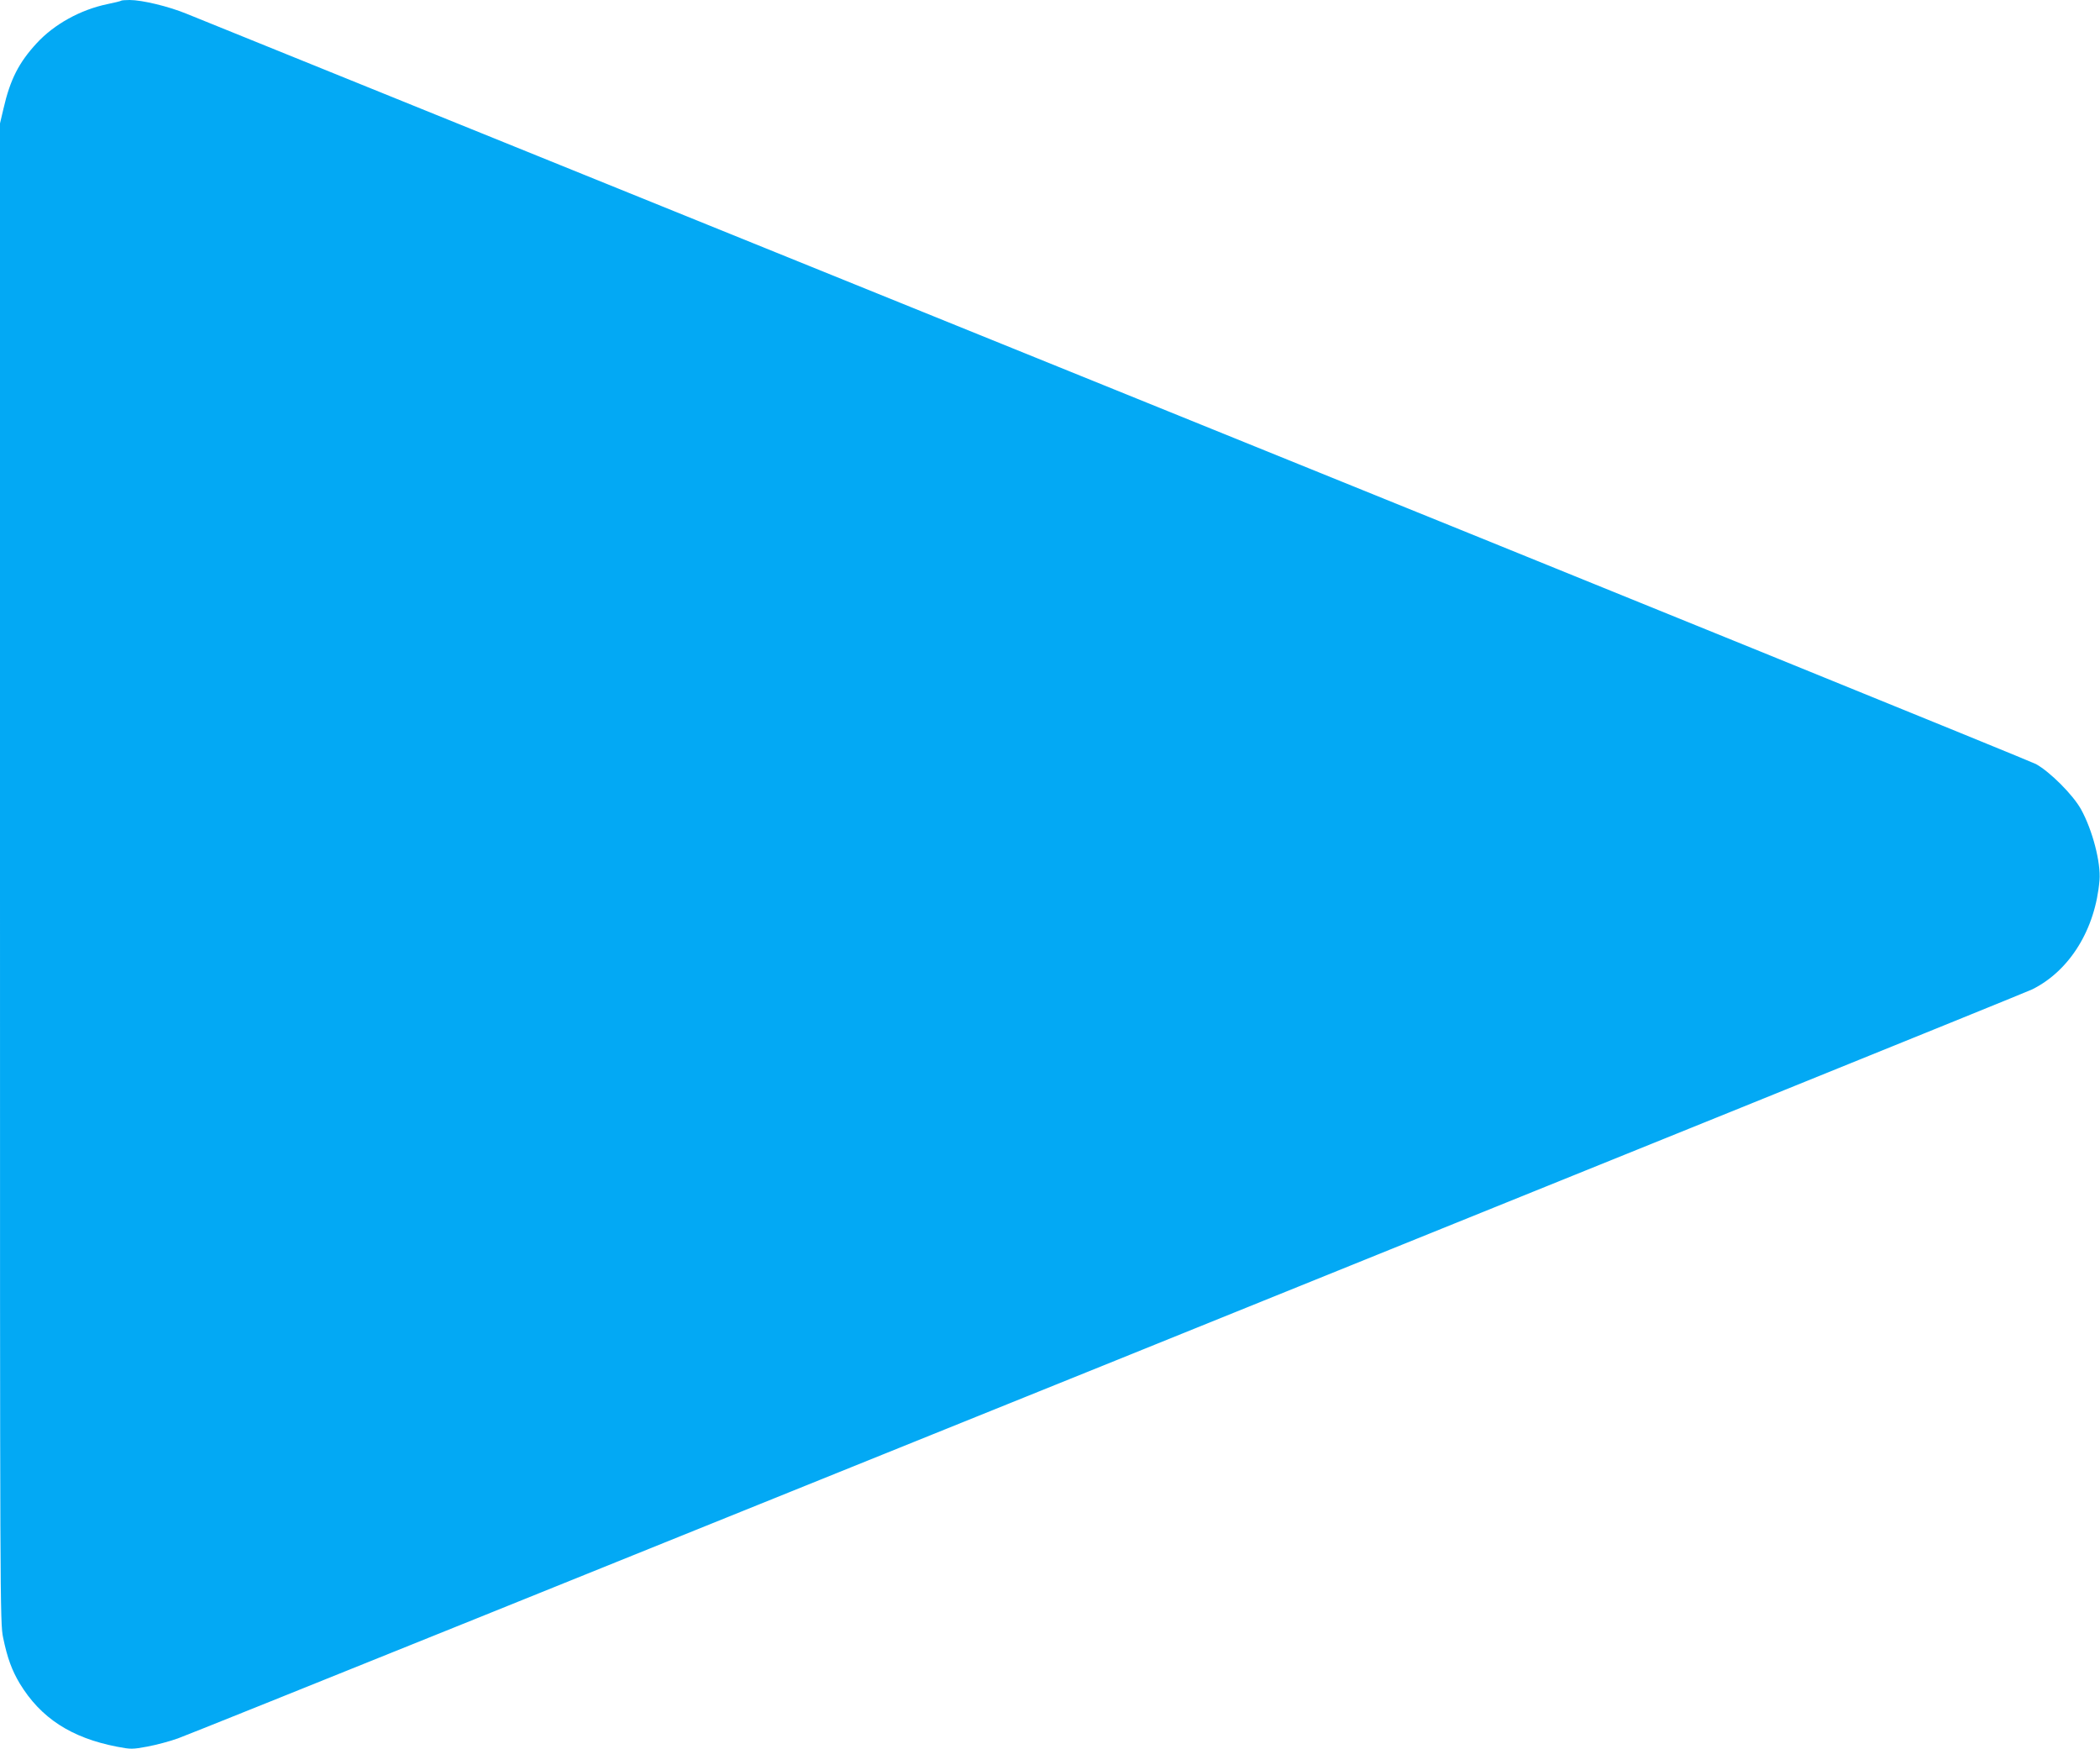 <?xml version="1.0" standalone="no"?>
<!DOCTYPE svg PUBLIC "-//W3C//DTD SVG 20010904//EN"
 "http://www.w3.org/TR/2001/REC-SVG-20010904/DTD/svg10.dtd">
<svg version="1.0" xmlns="http://www.w3.org/2000/svg"
 width="1280pt" height="1066pt" viewBox="0 0 1280 1066"
 preserveAspectRatio="xMidYMid meet">
<g transform="translate(0,1066) scale(0.1,-0.1)"
fill="#03a9f4" stroke="none">
<path d="M739 10656 c-3 -3 -40 -12 -84 -21 -164 -34 -324 -122 -431 -238
-109 -118 -162 -221 -203 -400 l-21 -89 0 -4568 c0 -4487 0 -4569 19 -4661 26
-126 54 -200 101 -279 128 -211 314 -332 594 -386 84 -16 93 -16 185 1 53 10
137 32 186 50 170 61 11220 4525 11302 4565 229 114 385 367 410 665 9 107
-43 307 -113 433 -49 88 -188 227 -274 275 -36 19 -2562 1046 -5615 2282
-3052 1236 -5597 2266 -5655 2290 -111 46 -274 85 -350 85 -26 0 -49 -2 -51
-4z"/>
</g>
</svg>
